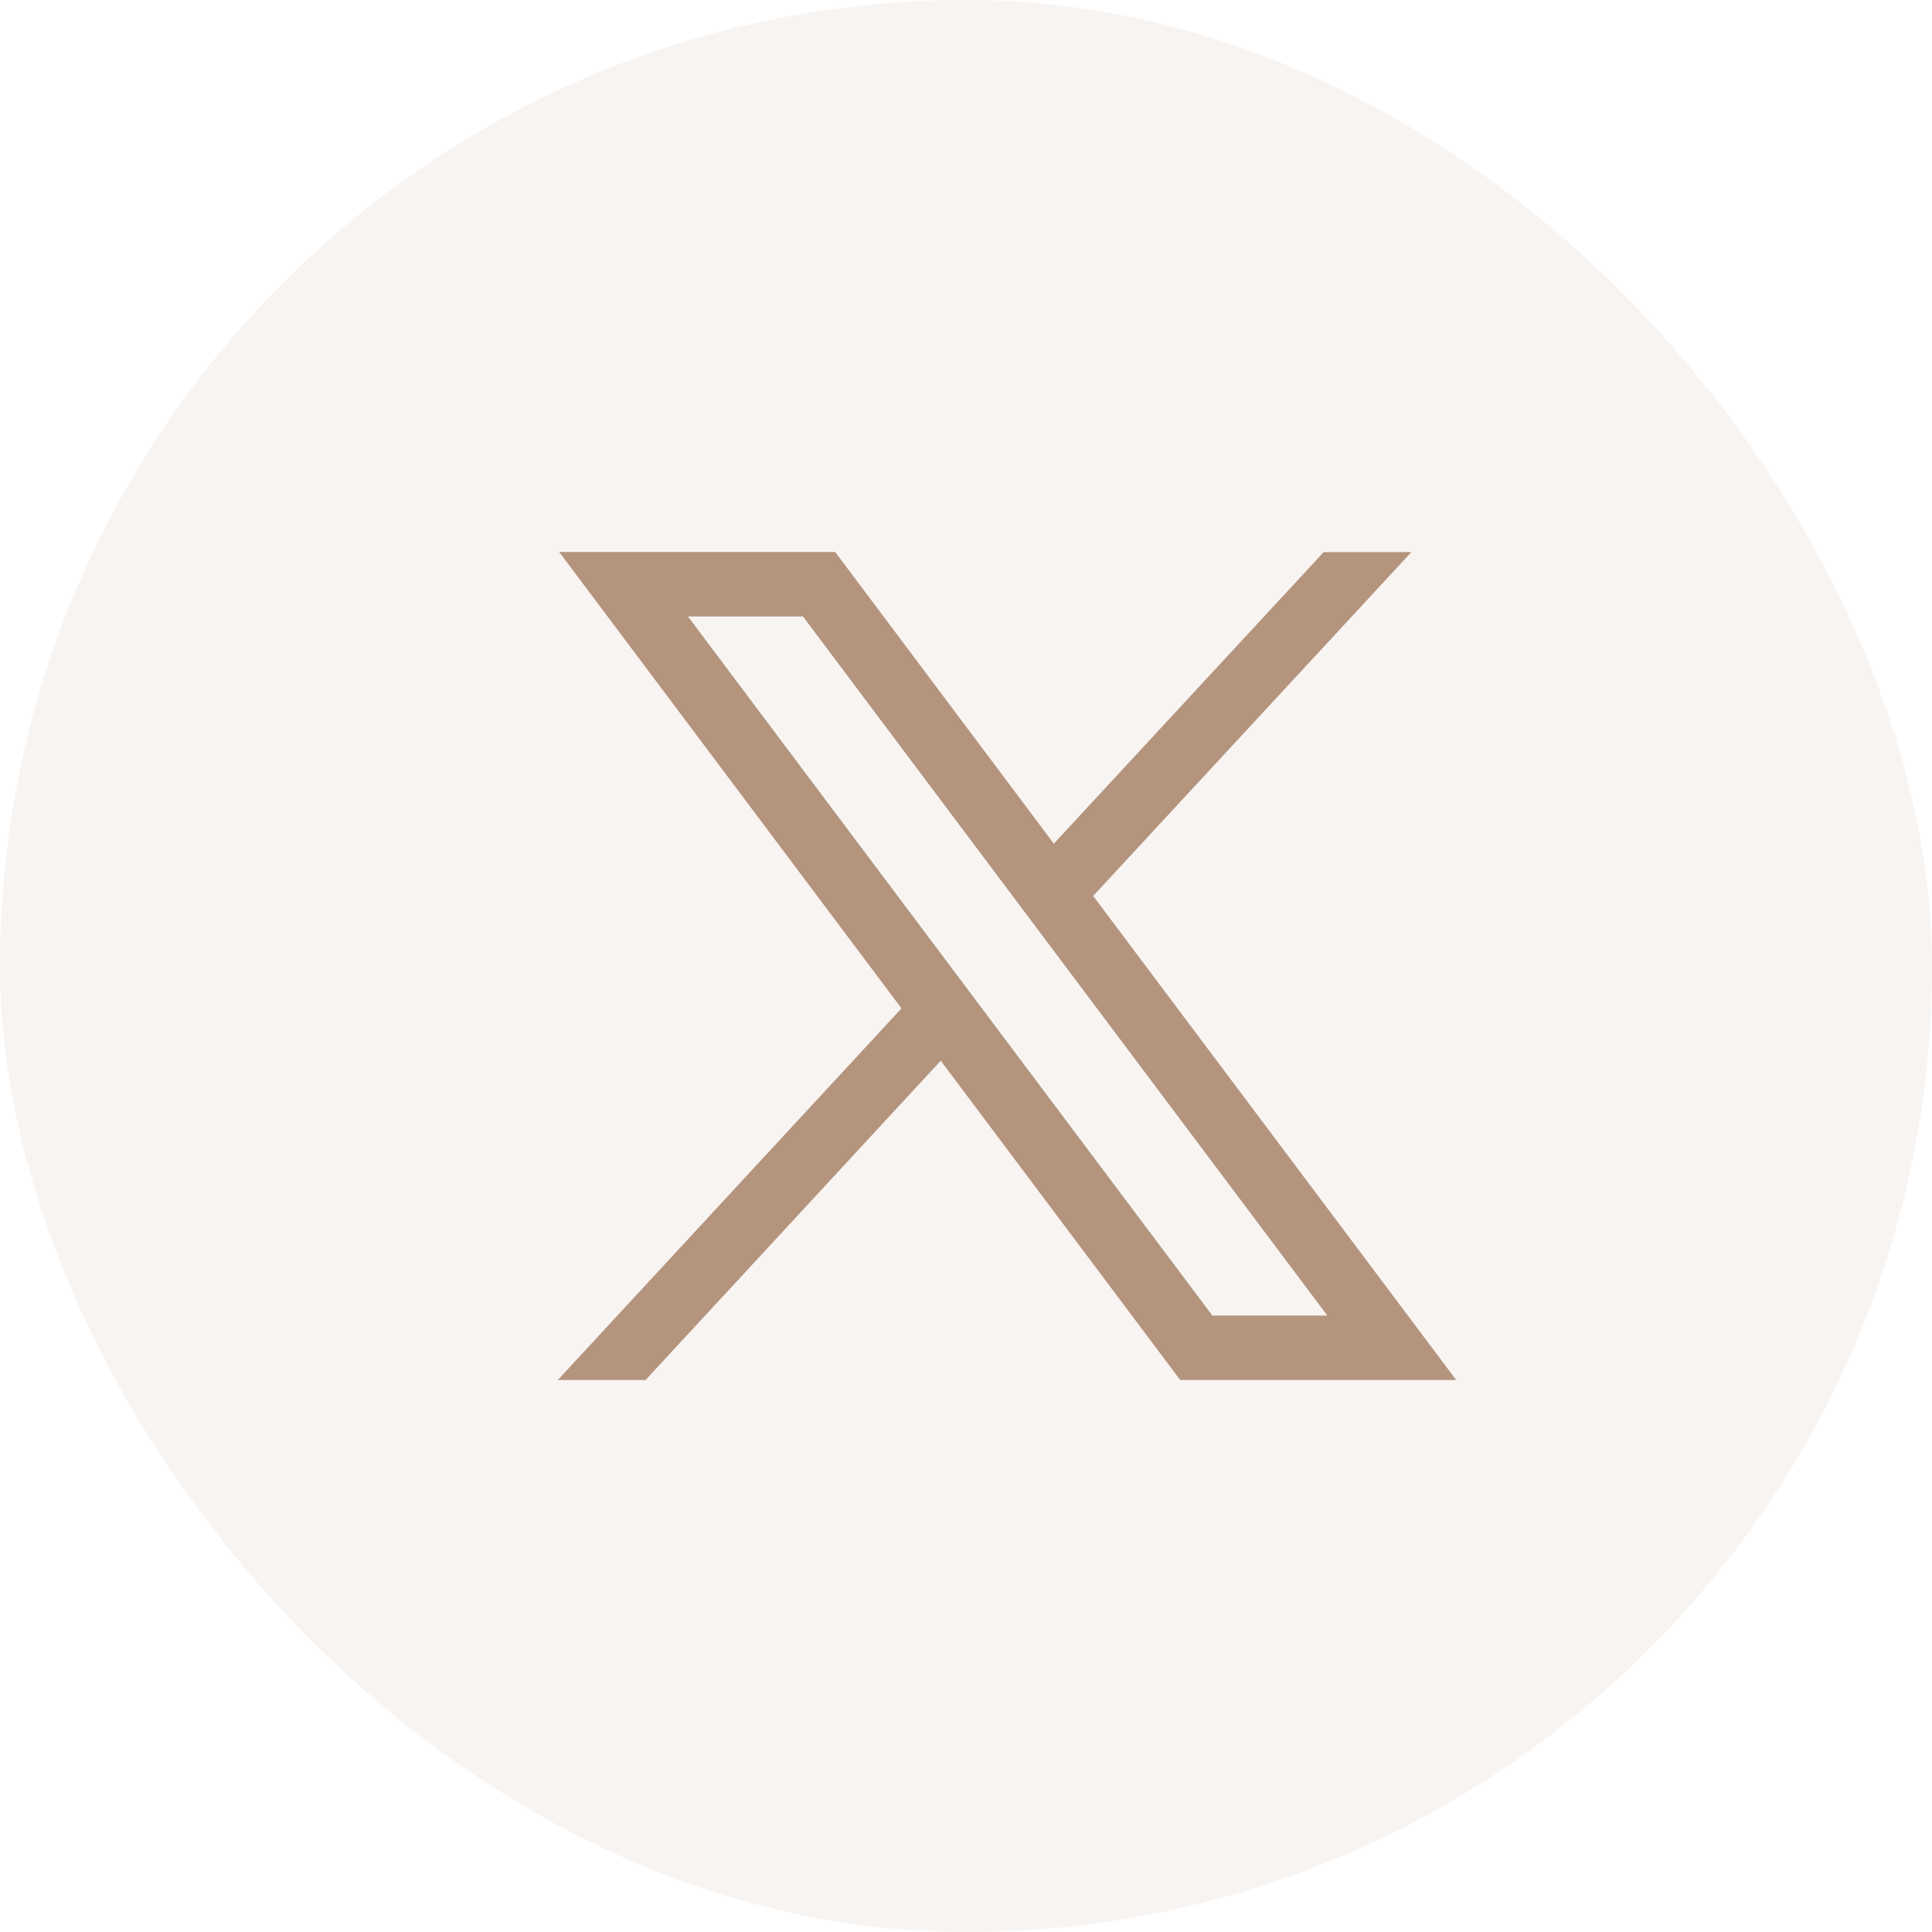 <?xml version="1.0" encoding="UTF-8"?> <svg xmlns="http://www.w3.org/2000/svg" width="28" height="28" viewBox="0 0 28 28" fill="none"><rect width="28" height="28" rx="14" fill="#B4947D" fill-opacity="0.1"></rect><path d="M15.273 12.227L19.184 8.001H20.455L15.843 12.985L21.104 20H17.104L13.634 15.373L9.356 20H8.084L13.065 14.614L8.104 8H12.104L15.273 12.227ZM17.57 19.066H19.237L11.637 8.934H9.97L17.57 19.066Z" fill="#B4947D"></path></svg> 